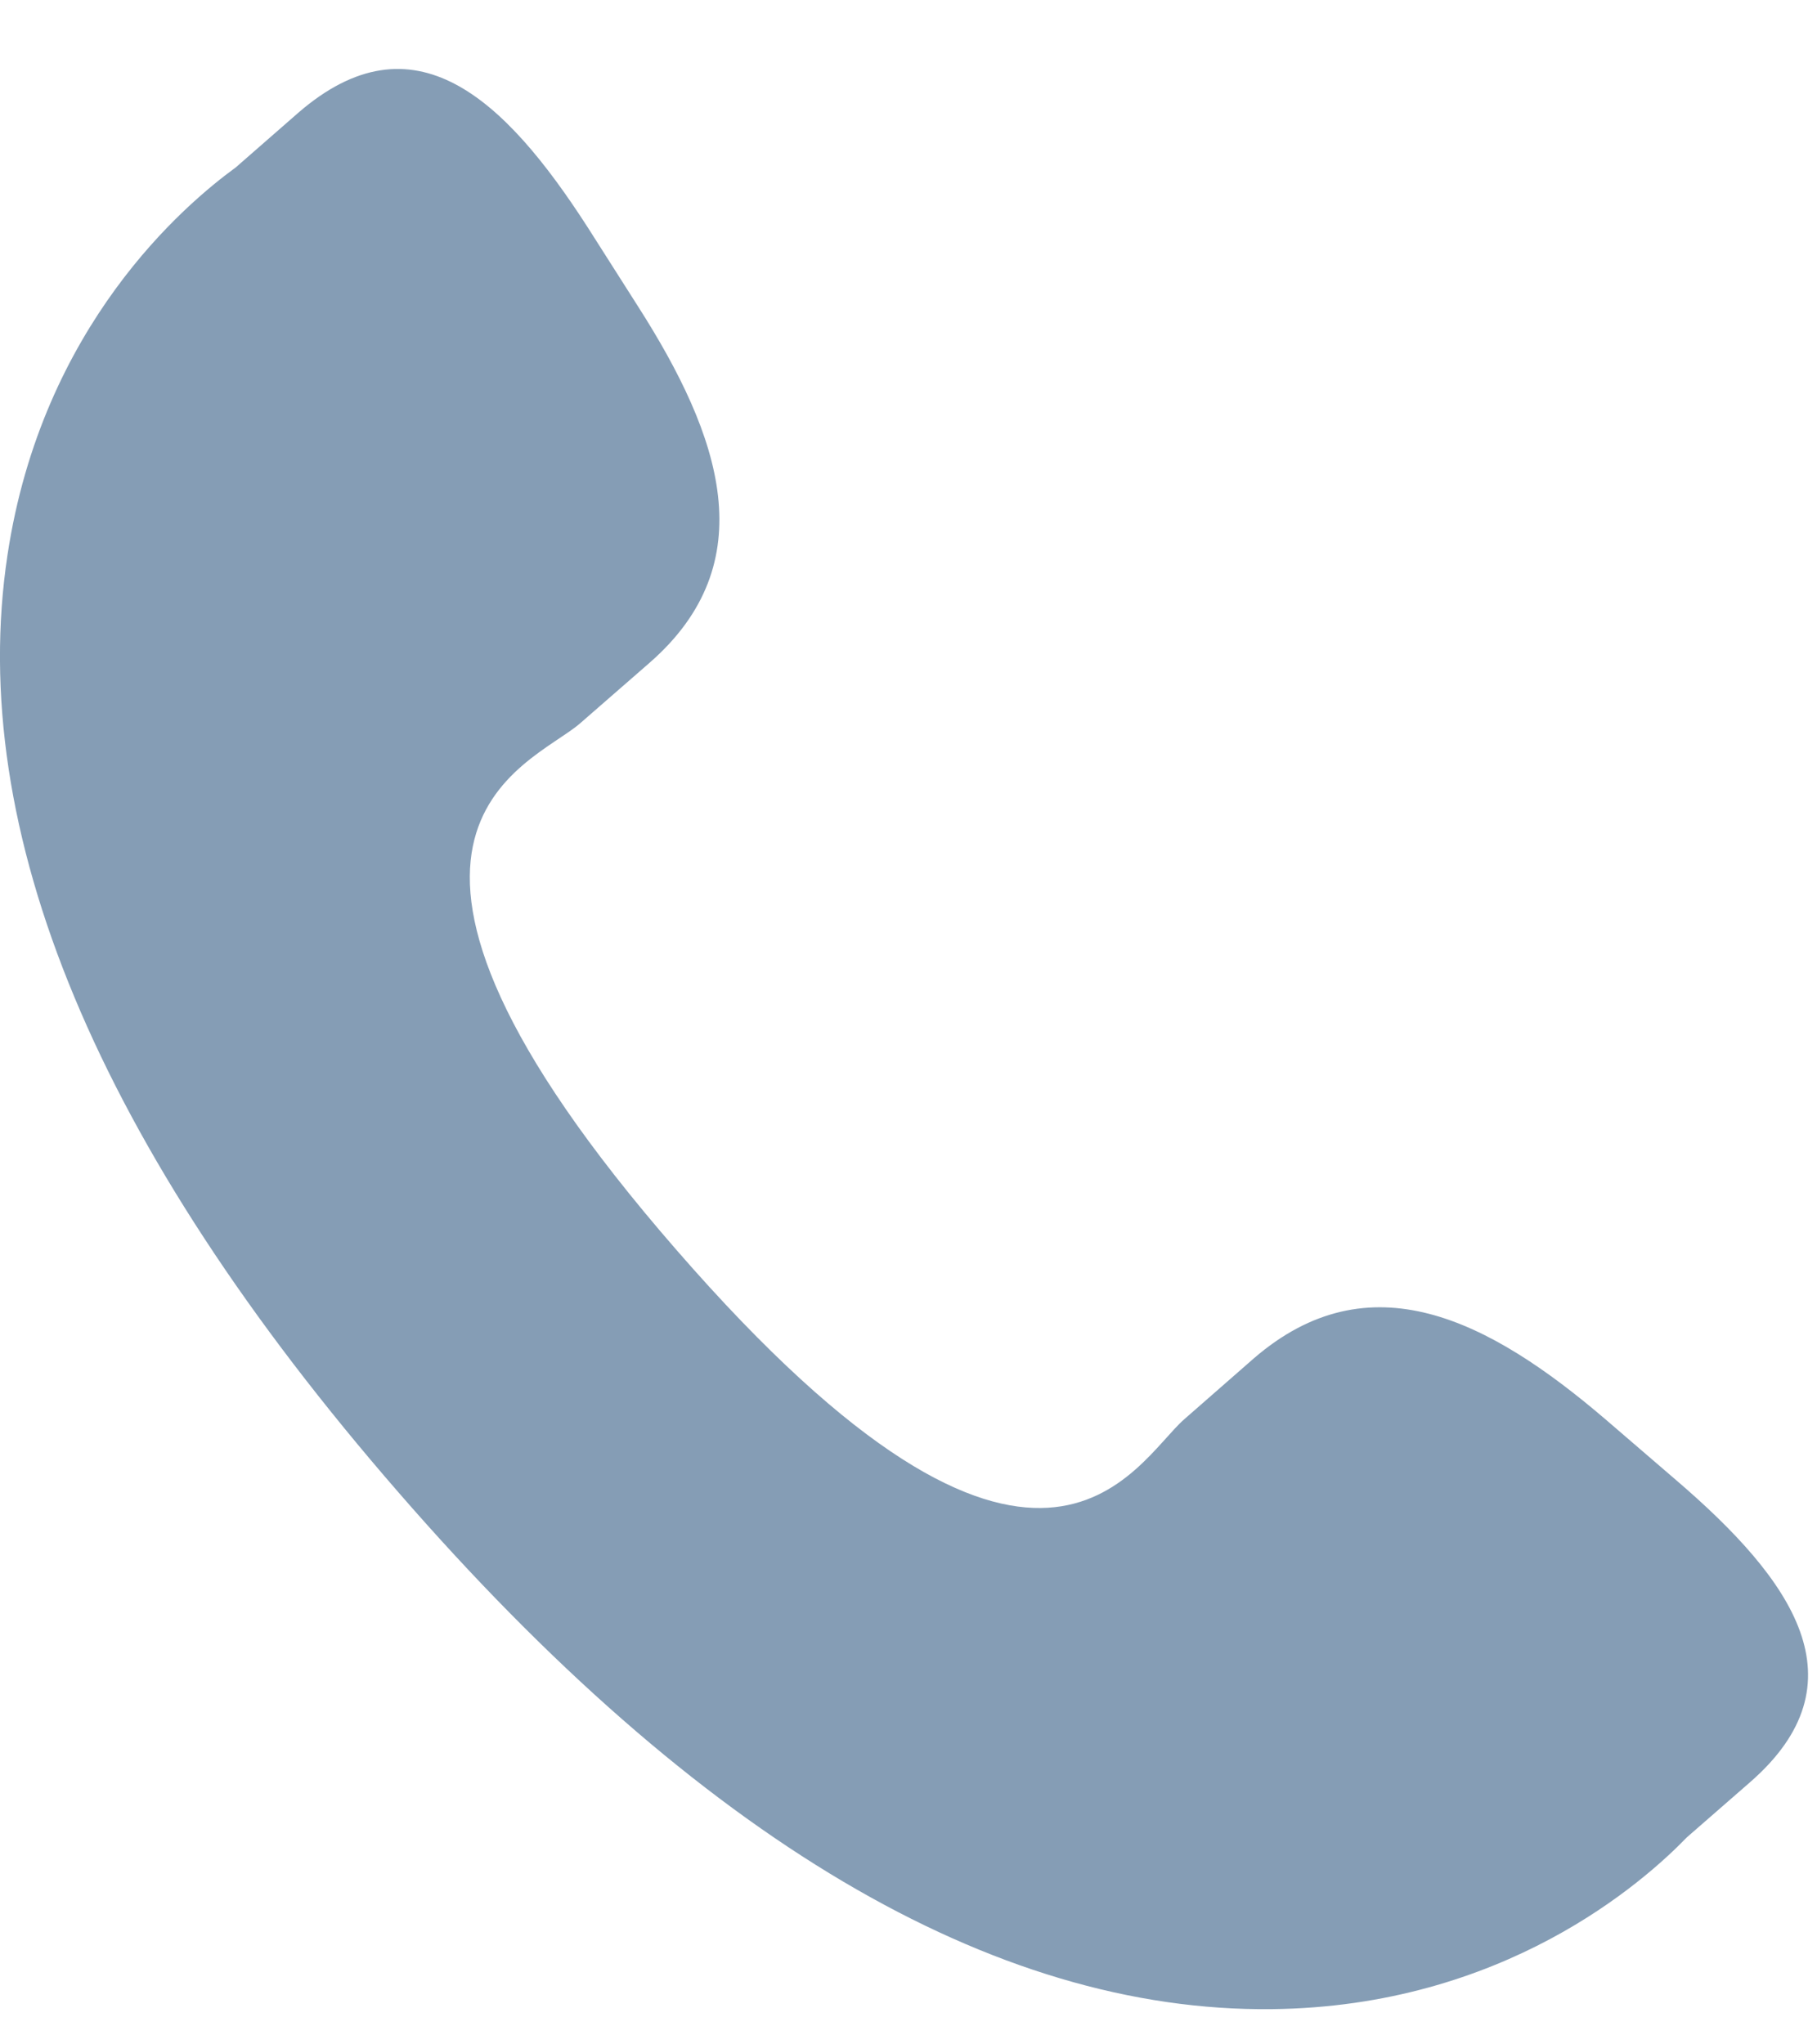 <svg width="24" height="27" viewBox="0 0 24 27" fill="none" xmlns="http://www.w3.org/2000/svg">
<path d="M21.207 18.746C19.659 17.422 18.088 16.62 16.559 17.942L15.646 18.741C14.978 19.321 13.736 22.031 8.934 16.507C4.133 10.99 6.99 10.131 7.659 9.556L8.577 8.756C10.098 7.431 9.524 5.763 8.427 4.046L7.765 3.006C6.663 1.293 5.463 0.168 3.938 1.491L3.114 2.211C2.44 2.702 0.556 4.298 0.099 7.33C-0.451 10.968 1.284 15.134 5.259 19.705C9.229 24.278 13.116 26.575 16.798 26.535C19.858 26.502 21.706 24.86 22.284 24.263L23.111 23.542C24.632 22.22 23.687 20.874 22.138 19.547L21.207 18.746Z" fill="#859DB5"/>
</svg>
